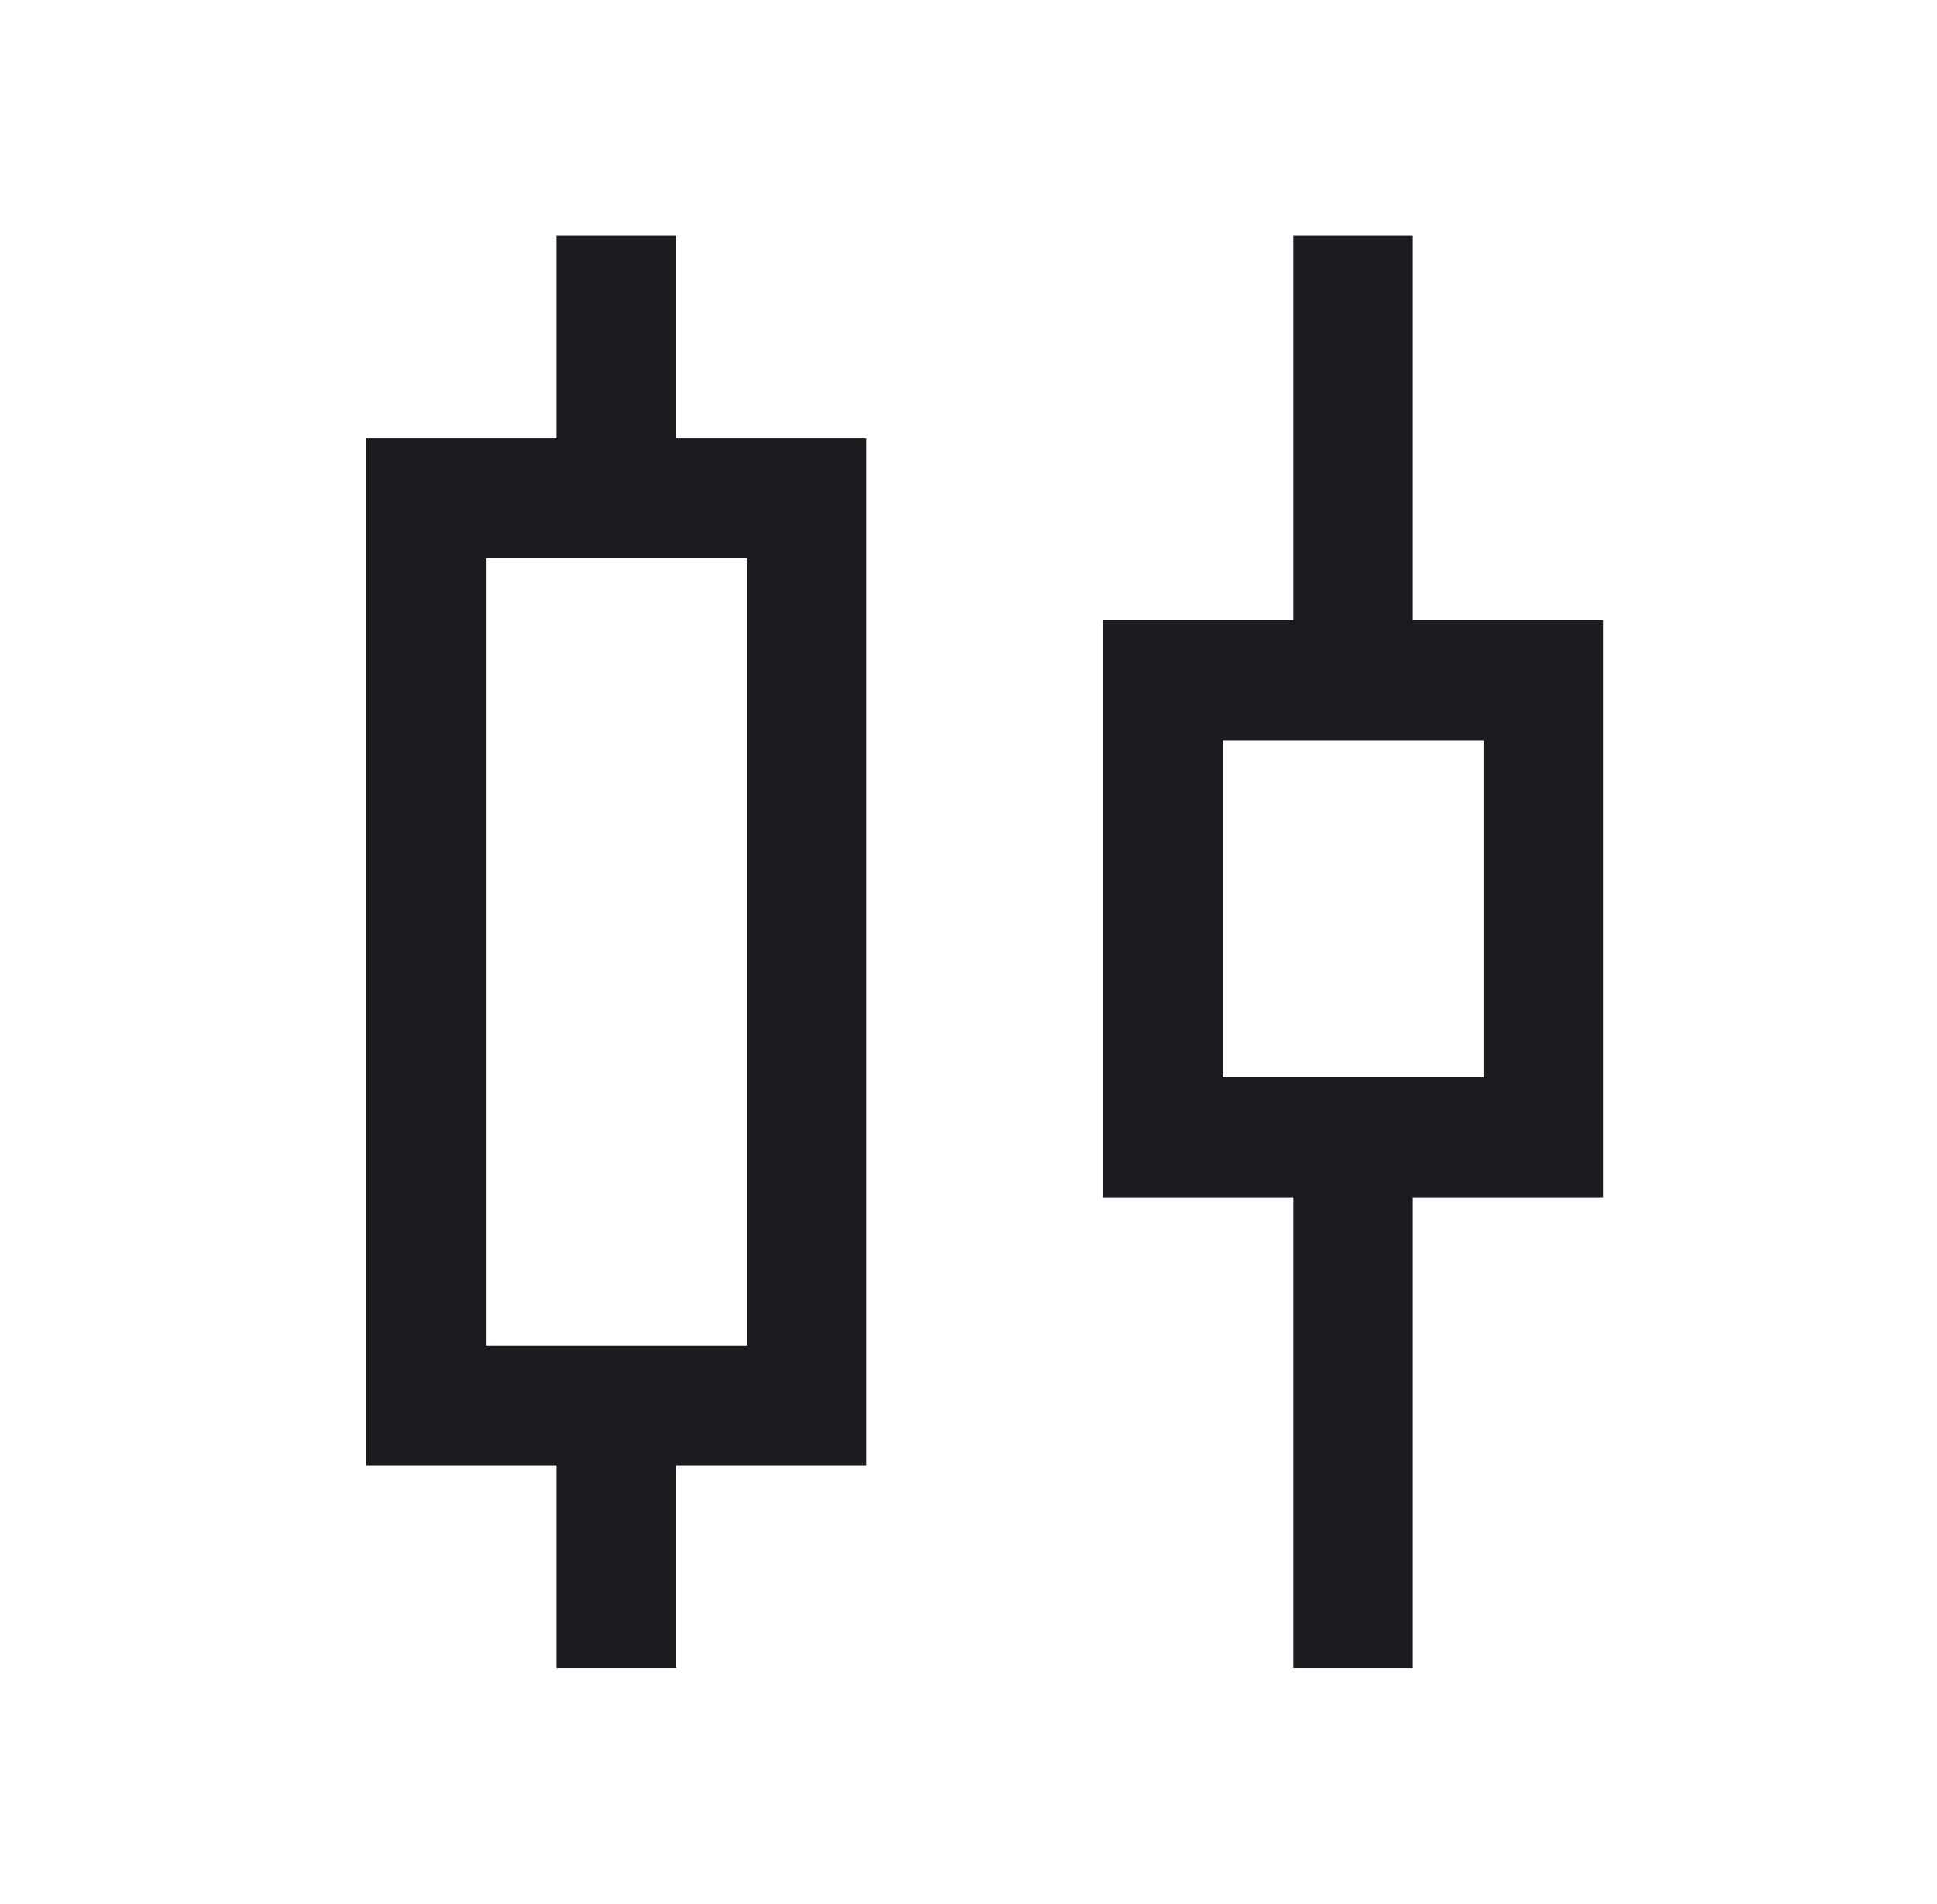 <svg width="59" height="58" viewBox="0 0 59 58" fill="none" xmlns="http://www.w3.org/2000/svg">
<mask id="mask0_12981_71946" style="mask-type:alpha" maskUnits="userSpaceOnUse" x="0" y="0" width="59" height="58">
<rect x="0.5" width="58" height="58" fill="#D9D9D9"/>
</mask>
<g mask="url(#mask0_12981_71946)">
<path d="M16.954 50.812V44.641H11.158V13.359H16.954V7.188H20.596V13.359H26.392V44.641H20.596V50.812H16.954ZM14.8 40.987H22.75V17.013H14.8V40.987ZM39.396 50.812V36.476H33.599V18.896H39.396V7.188H43.037V18.896H48.833V36.476H43.037V50.812H39.396ZM37.241 32.821H45.192V22.549H37.241V32.821Z" fill="#1C1B1F"/>
</g>
</svg>
